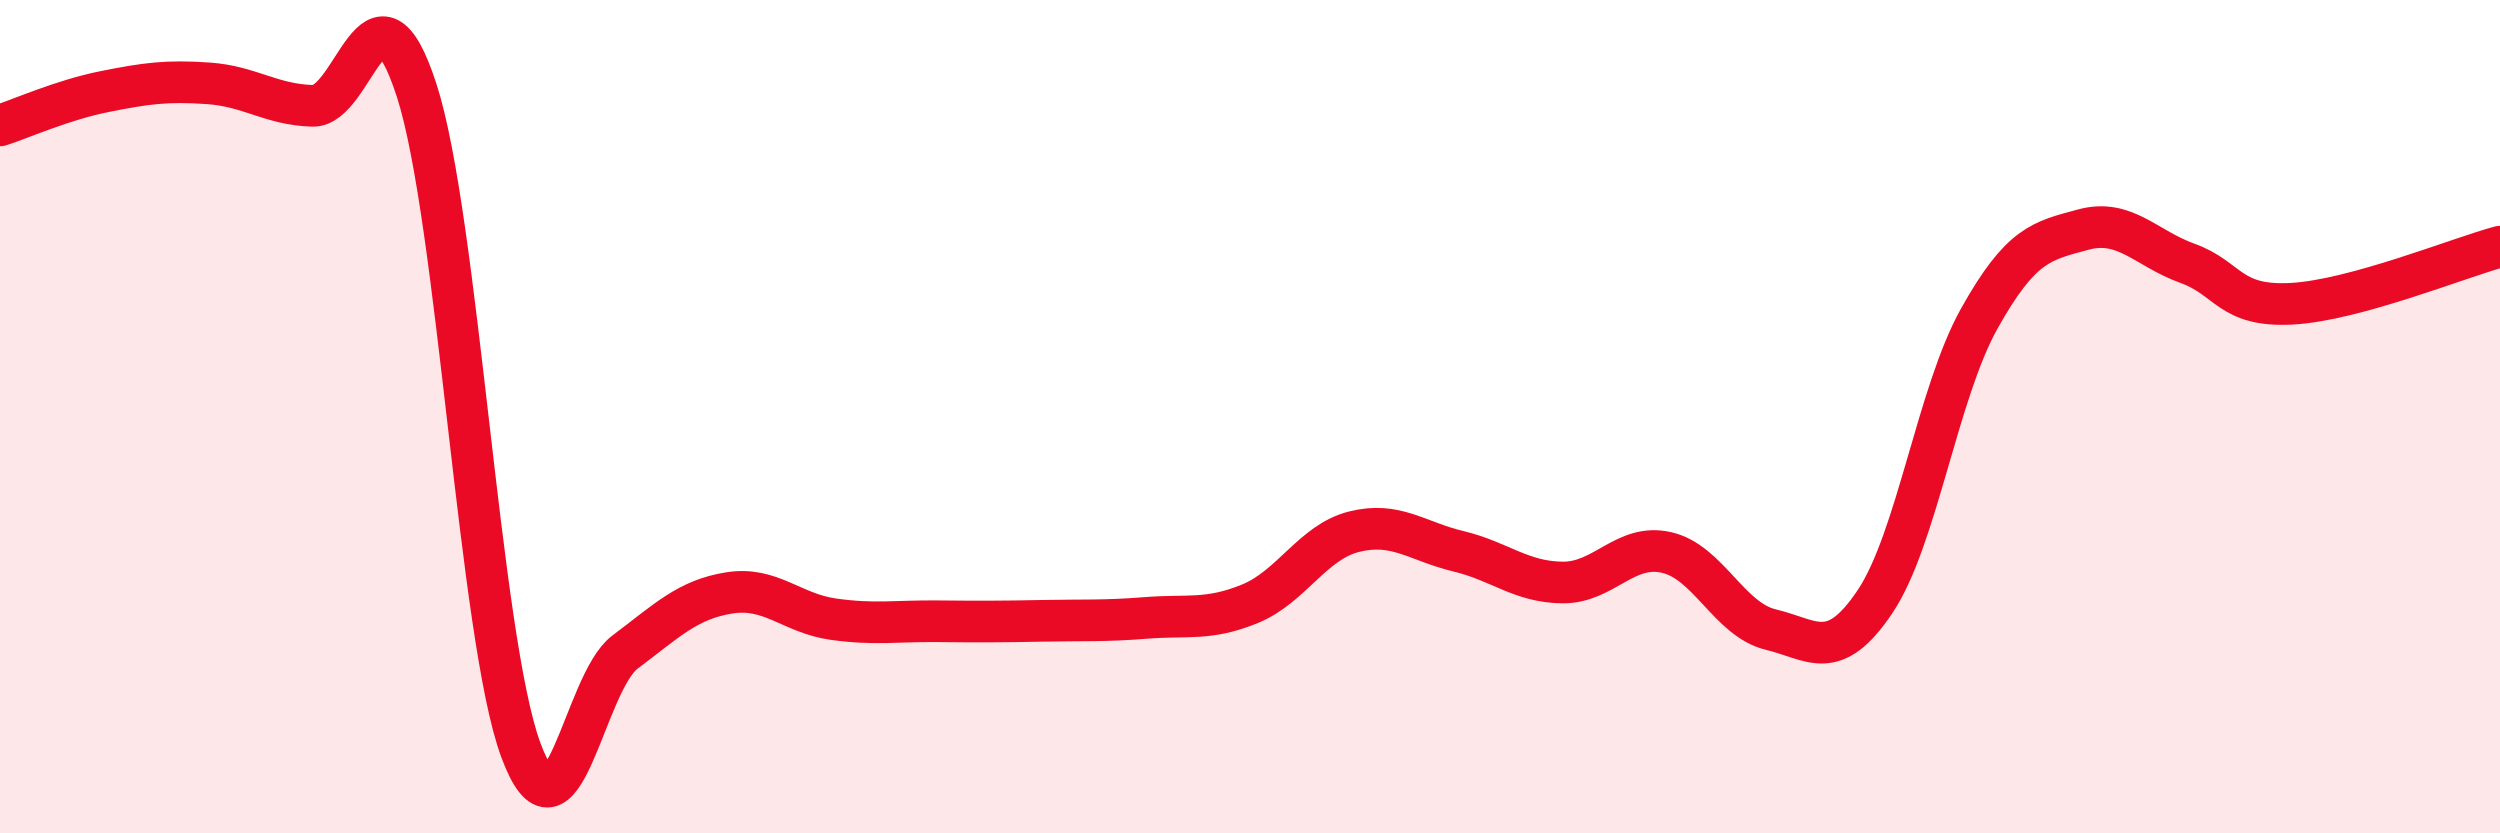 
    <svg width="60" height="20" viewBox="0 0 60 20" xmlns="http://www.w3.org/2000/svg">
      <path
        d="M 0,3.01 C 0.5,2.85 1.5,2.4 2.5,2.2 C 3.5,2 4,1.93 5,2 C 6,2.07 6.5,2.51 7.5,2.54 C 8.5,2.57 9,-0.92 10,2.17 C 11,5.26 11.5,15.3 12.5,18 C 13.5,20.7 14,16.4 15,15.65 C 16,14.9 16.5,14.39 17.5,14.23 C 18.5,14.07 19,14.72 20,14.86 C 21,15 21.5,14.9 22.5,14.91 C 23.5,14.92 24,14.92 25,14.9 C 26,14.88 26.5,14.91 27.5,14.83 C 28.5,14.75 29,14.9 30,14.49 C 31,14.08 31.5,13.01 32.5,12.76 C 33.5,12.51 34,12.99 35,13.23 C 36,13.47 36.5,13.97 37.5,13.98 C 38.5,13.99 39,13.03 40,13.26 C 41,13.49 41.5,14.87 42.5,15.11 C 43.5,15.35 44,15.93 45,14.44 C 46,12.95 46.5,9.44 47.5,7.65 C 48.5,5.86 49,5.78 50,5.51 C 51,5.24 51.5,5.96 52.5,6.32 C 53.5,6.68 53.5,7.37 55,7.29 C 56.5,7.21 59,6.19 60,5.92L60 20L0 20Z"
        fill="#EB0A25"
        opacity="0.1"
        stroke-linecap="round"
        stroke-linejoin="round"
      />
      <path
        d="M 0,3.01 C 0.5,2.85 1.5,2.4 2.5,2.2 C 3.5,2 4,1.93 5,2 C 6,2.07 6.5,2.51 7.5,2.54 C 8.5,2.57 9,-0.92 10,2.17 C 11,5.26 11.5,15.3 12.5,18 C 13.5,20.7 14,16.4 15,15.65 C 16,14.9 16.5,14.39 17.5,14.23 C 18.5,14.07 19,14.72 20,14.86 C 21,15 21.5,14.9 22.5,14.91 C 23.5,14.92 24,14.92 25,14.9 C 26,14.88 26.5,14.91 27.5,14.83 C 28.5,14.75 29,14.9 30,14.49 C 31,14.08 31.5,13.01 32.5,12.76 C 33.5,12.51 34,12.99 35,13.23 C 36,13.47 36.5,13.97 37.5,13.98 C 38.5,13.99 39,13.03 40,13.26 C 41,13.49 41.5,14.87 42.5,15.11 C 43.5,15.35 44,15.93 45,14.44 C 46,12.95 46.5,9.44 47.5,7.65 C 48.5,5.86 49,5.78 50,5.51 C 51,5.24 51.5,5.96 52.5,6.32 C 53.5,6.68 53.5,7.37 55,7.29 C 56.5,7.21 59,6.19 60,5.92"
        stroke="#EB0A25"
        stroke-width="1"
        fill="none"
        stroke-linecap="round"
        stroke-linejoin="round"
      />
    </svg>
  